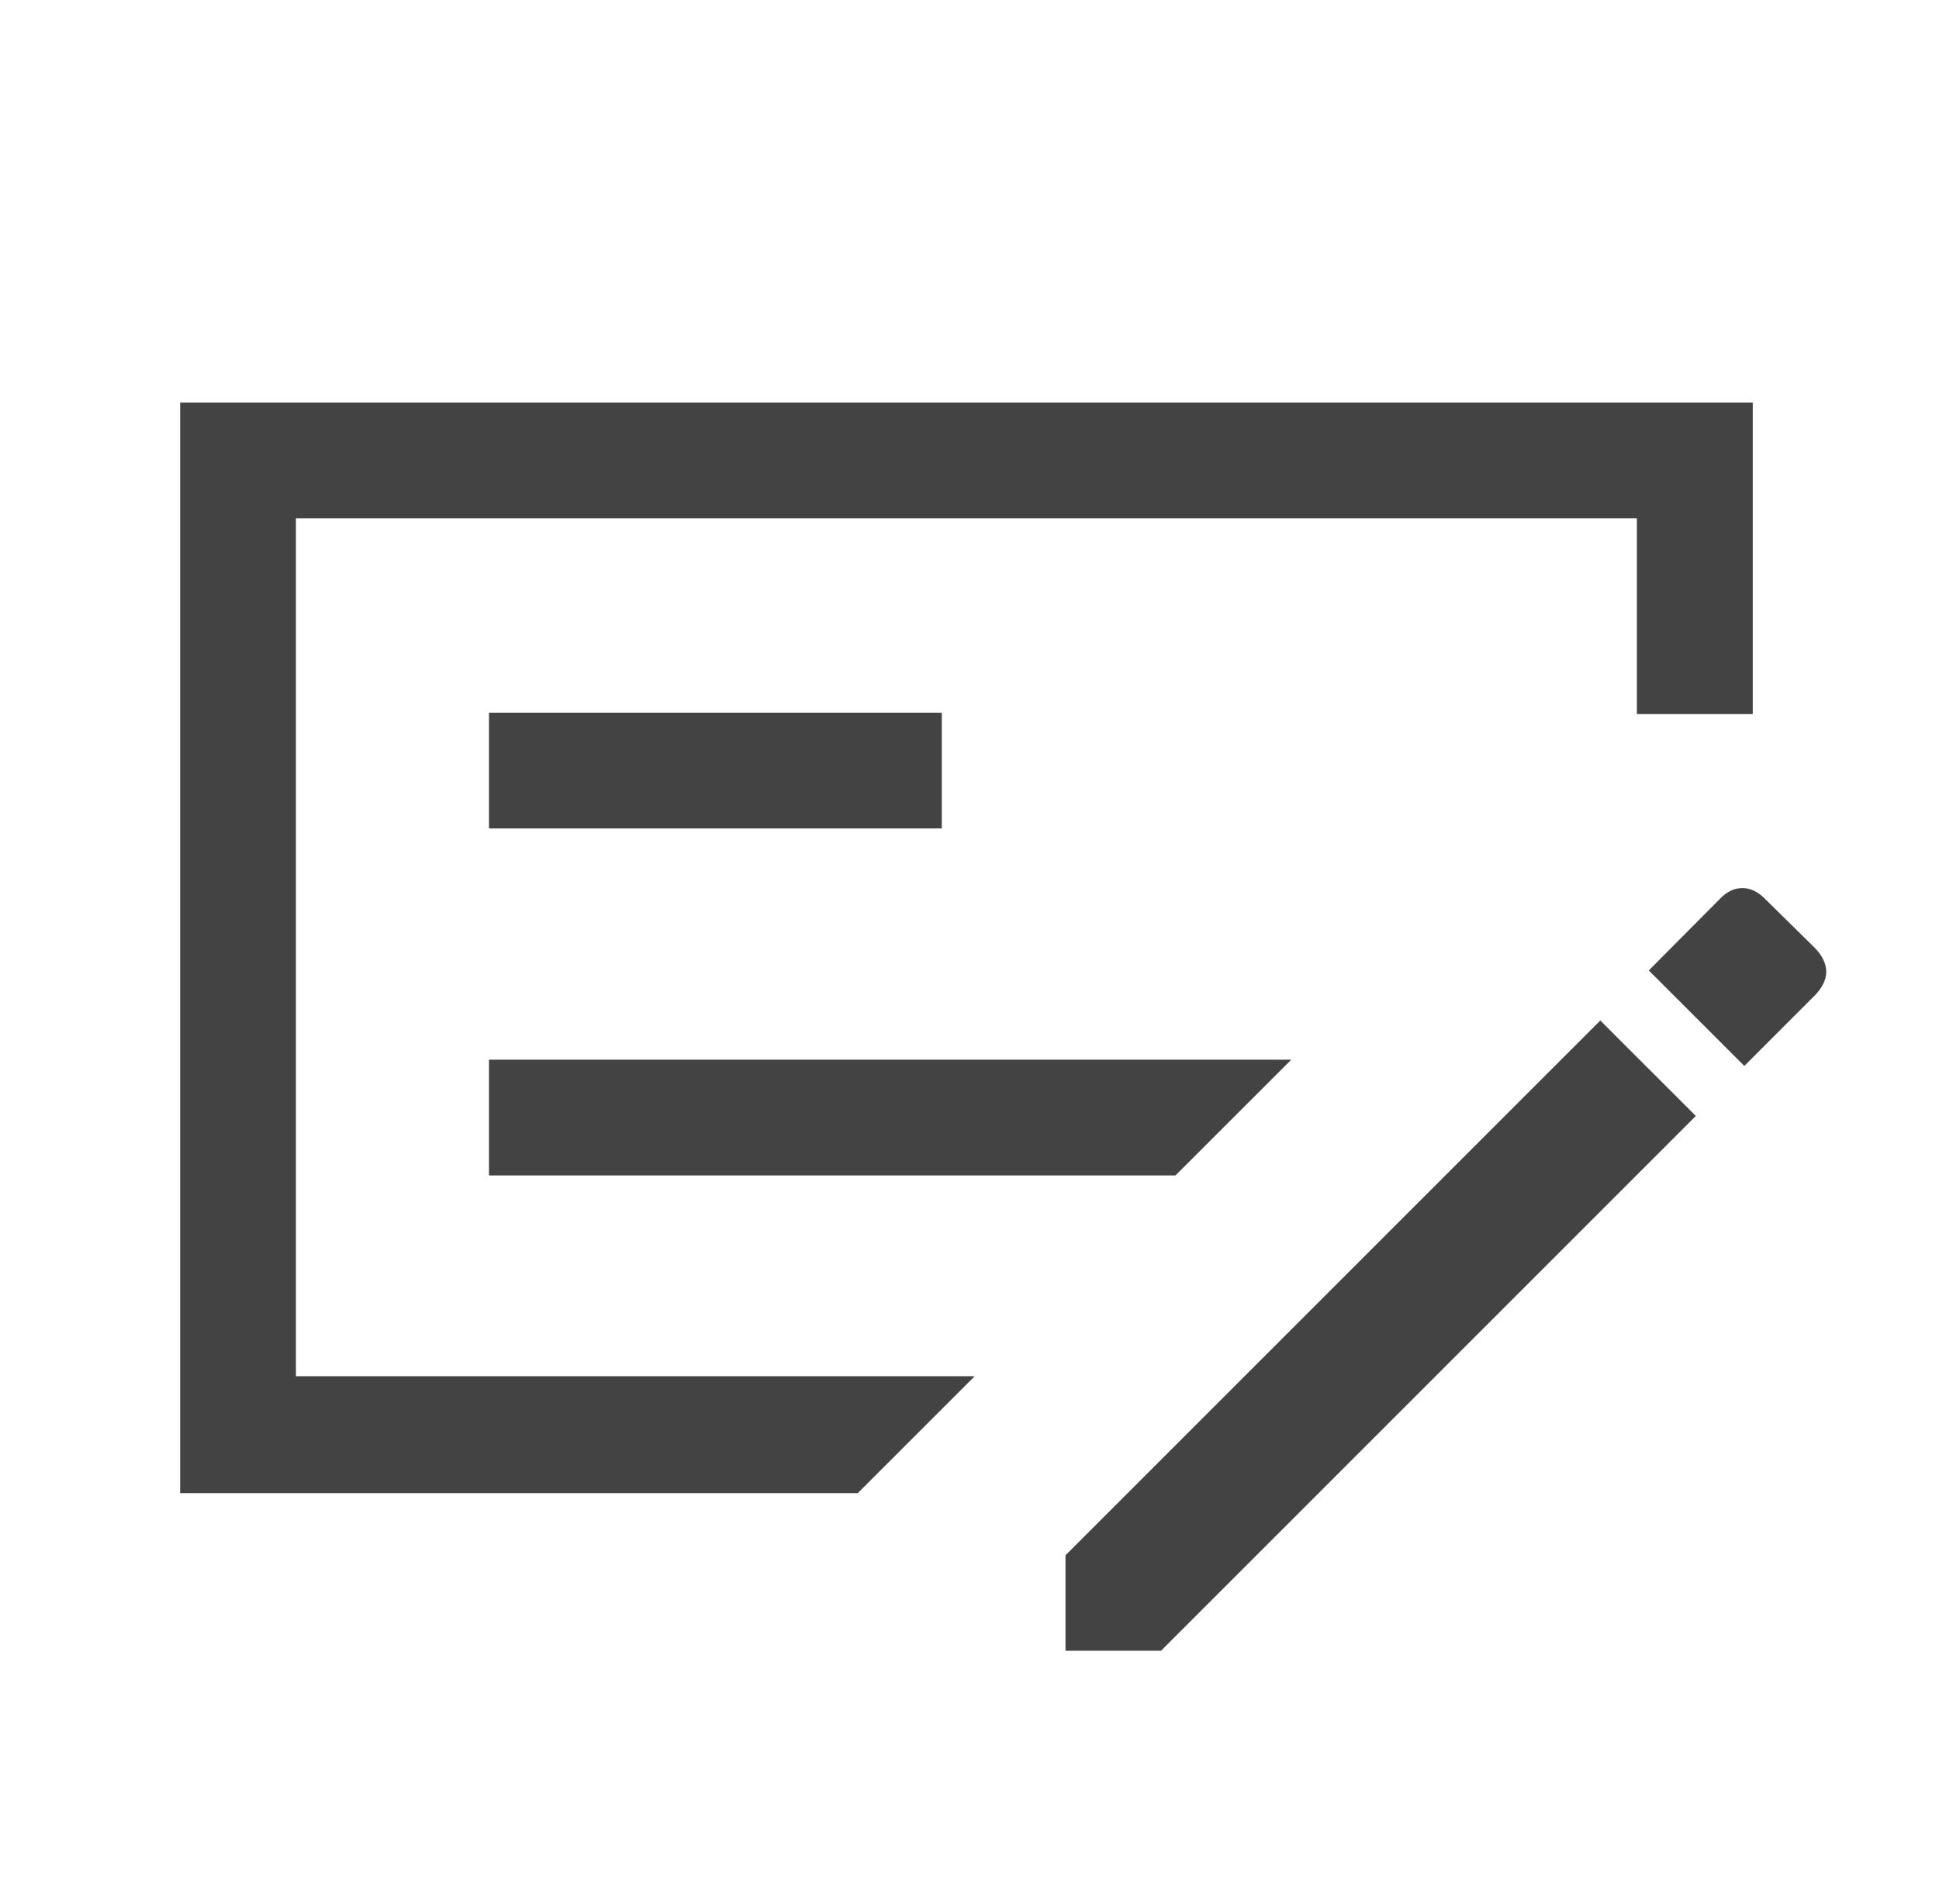 <svg width="55" height="54" viewBox="0 0 55 54" fill="none" xmlns="http://www.w3.org/2000/svg">
    <path d="M13.871 33.343h19.471l3.285-3.283H13.87v3.284zm0-9.843h12.843v-3.284H13.87V23.5zm-5.477-8.797v24.335h19.254l-3.319 3.318H5.11V11.42h44.607v8.836H46.43v-5.552H8.394zm43.091 12.193c.21.221.316.444.316.667 0 .223-.105.445-.316.666l-2.007 2.008-2.71-2.709 2.07-2.082c.18-.17.374-.254.584-.254.21 0 .408.086.596.26l1.467 1.444zm-21.262 19.93v-2.708l15.17-15.17 2.709 2.708-15.17 15.17h-2.71z" fill="#434343"/>
</svg>
